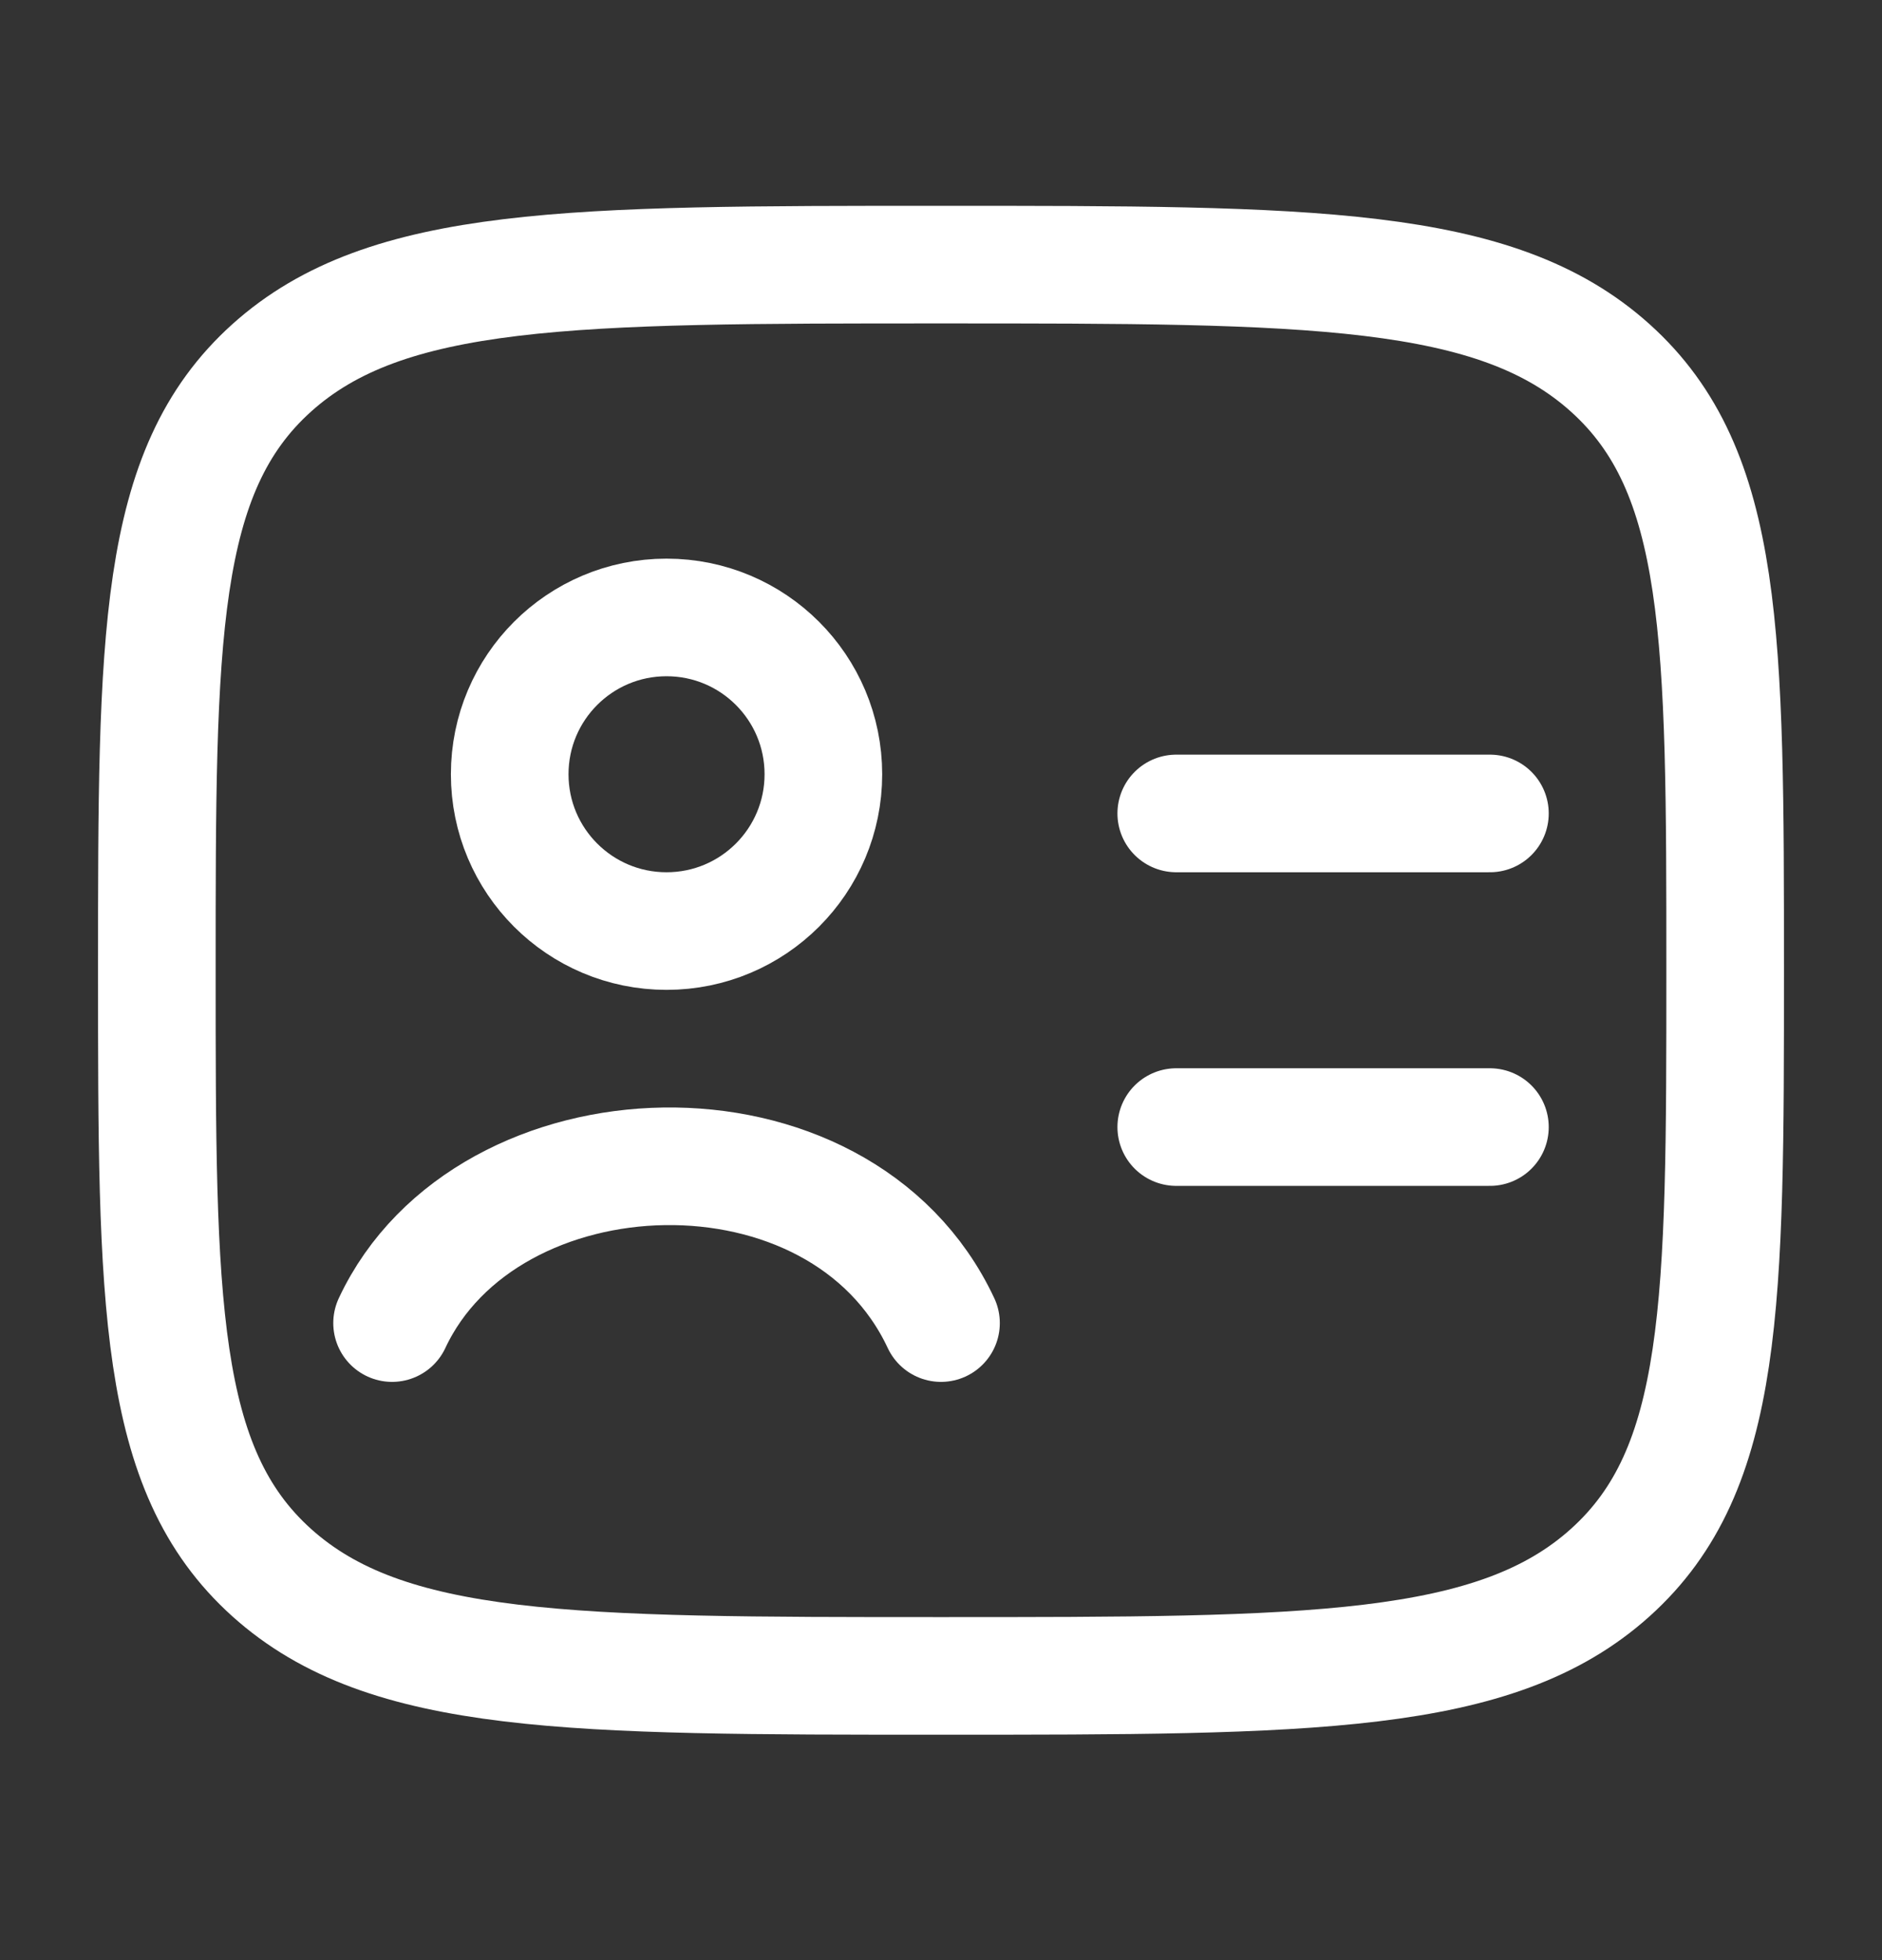 <svg width="24" height="25" viewBox="0 0 24 25" fill="none" xmlns="http://www.w3.org/2000/svg">
<rect x="0" y="0" width="24" height="25" fill="#333333" stroke="none"/>
<path d="M2 12.375C2 8.132 2 6.011 3.464 4.693C4.929 3.375 7.286 3.375 12 3.375C16.714 3.375 19.071 3.375 20.535 4.693C22 6.011 22 8.132 22 12.375C22 16.618 22 18.739 20.535 20.057C19.071 21.375 16.714 21.375 12 21.375C7.286 21.375 4.929 21.375 3.464 20.057C2 18.739 2 16.618 2 12.375Z" stroke="white" stroke-width="1.5" stroke-linecap="round" stroke-linejoin="round"/>
<path d="M5 16.875C6.208 14.294 10.712 14.124 12 16.875M10.5 9.875C10.5 10.98 9.605 11.875 8.5 11.875C7.395 11.875 6.5 10.98 6.5 9.875C6.5 8.77 7.395 7.875 8.5 7.875C9.605 7.875 10.5 8.77 10.5 9.875Z" stroke="white" stroke-width="1.5" stroke-linecap="round"/>
<path d="M15 10.375H19" stroke="white" stroke-width="1.5" stroke-linecap="round" stroke-linejoin="round"/>
<path d="M15 14.375H19" stroke="white" stroke-width="1.5" stroke-linecap="round" stroke-linejoin="round"/>
</svg>
